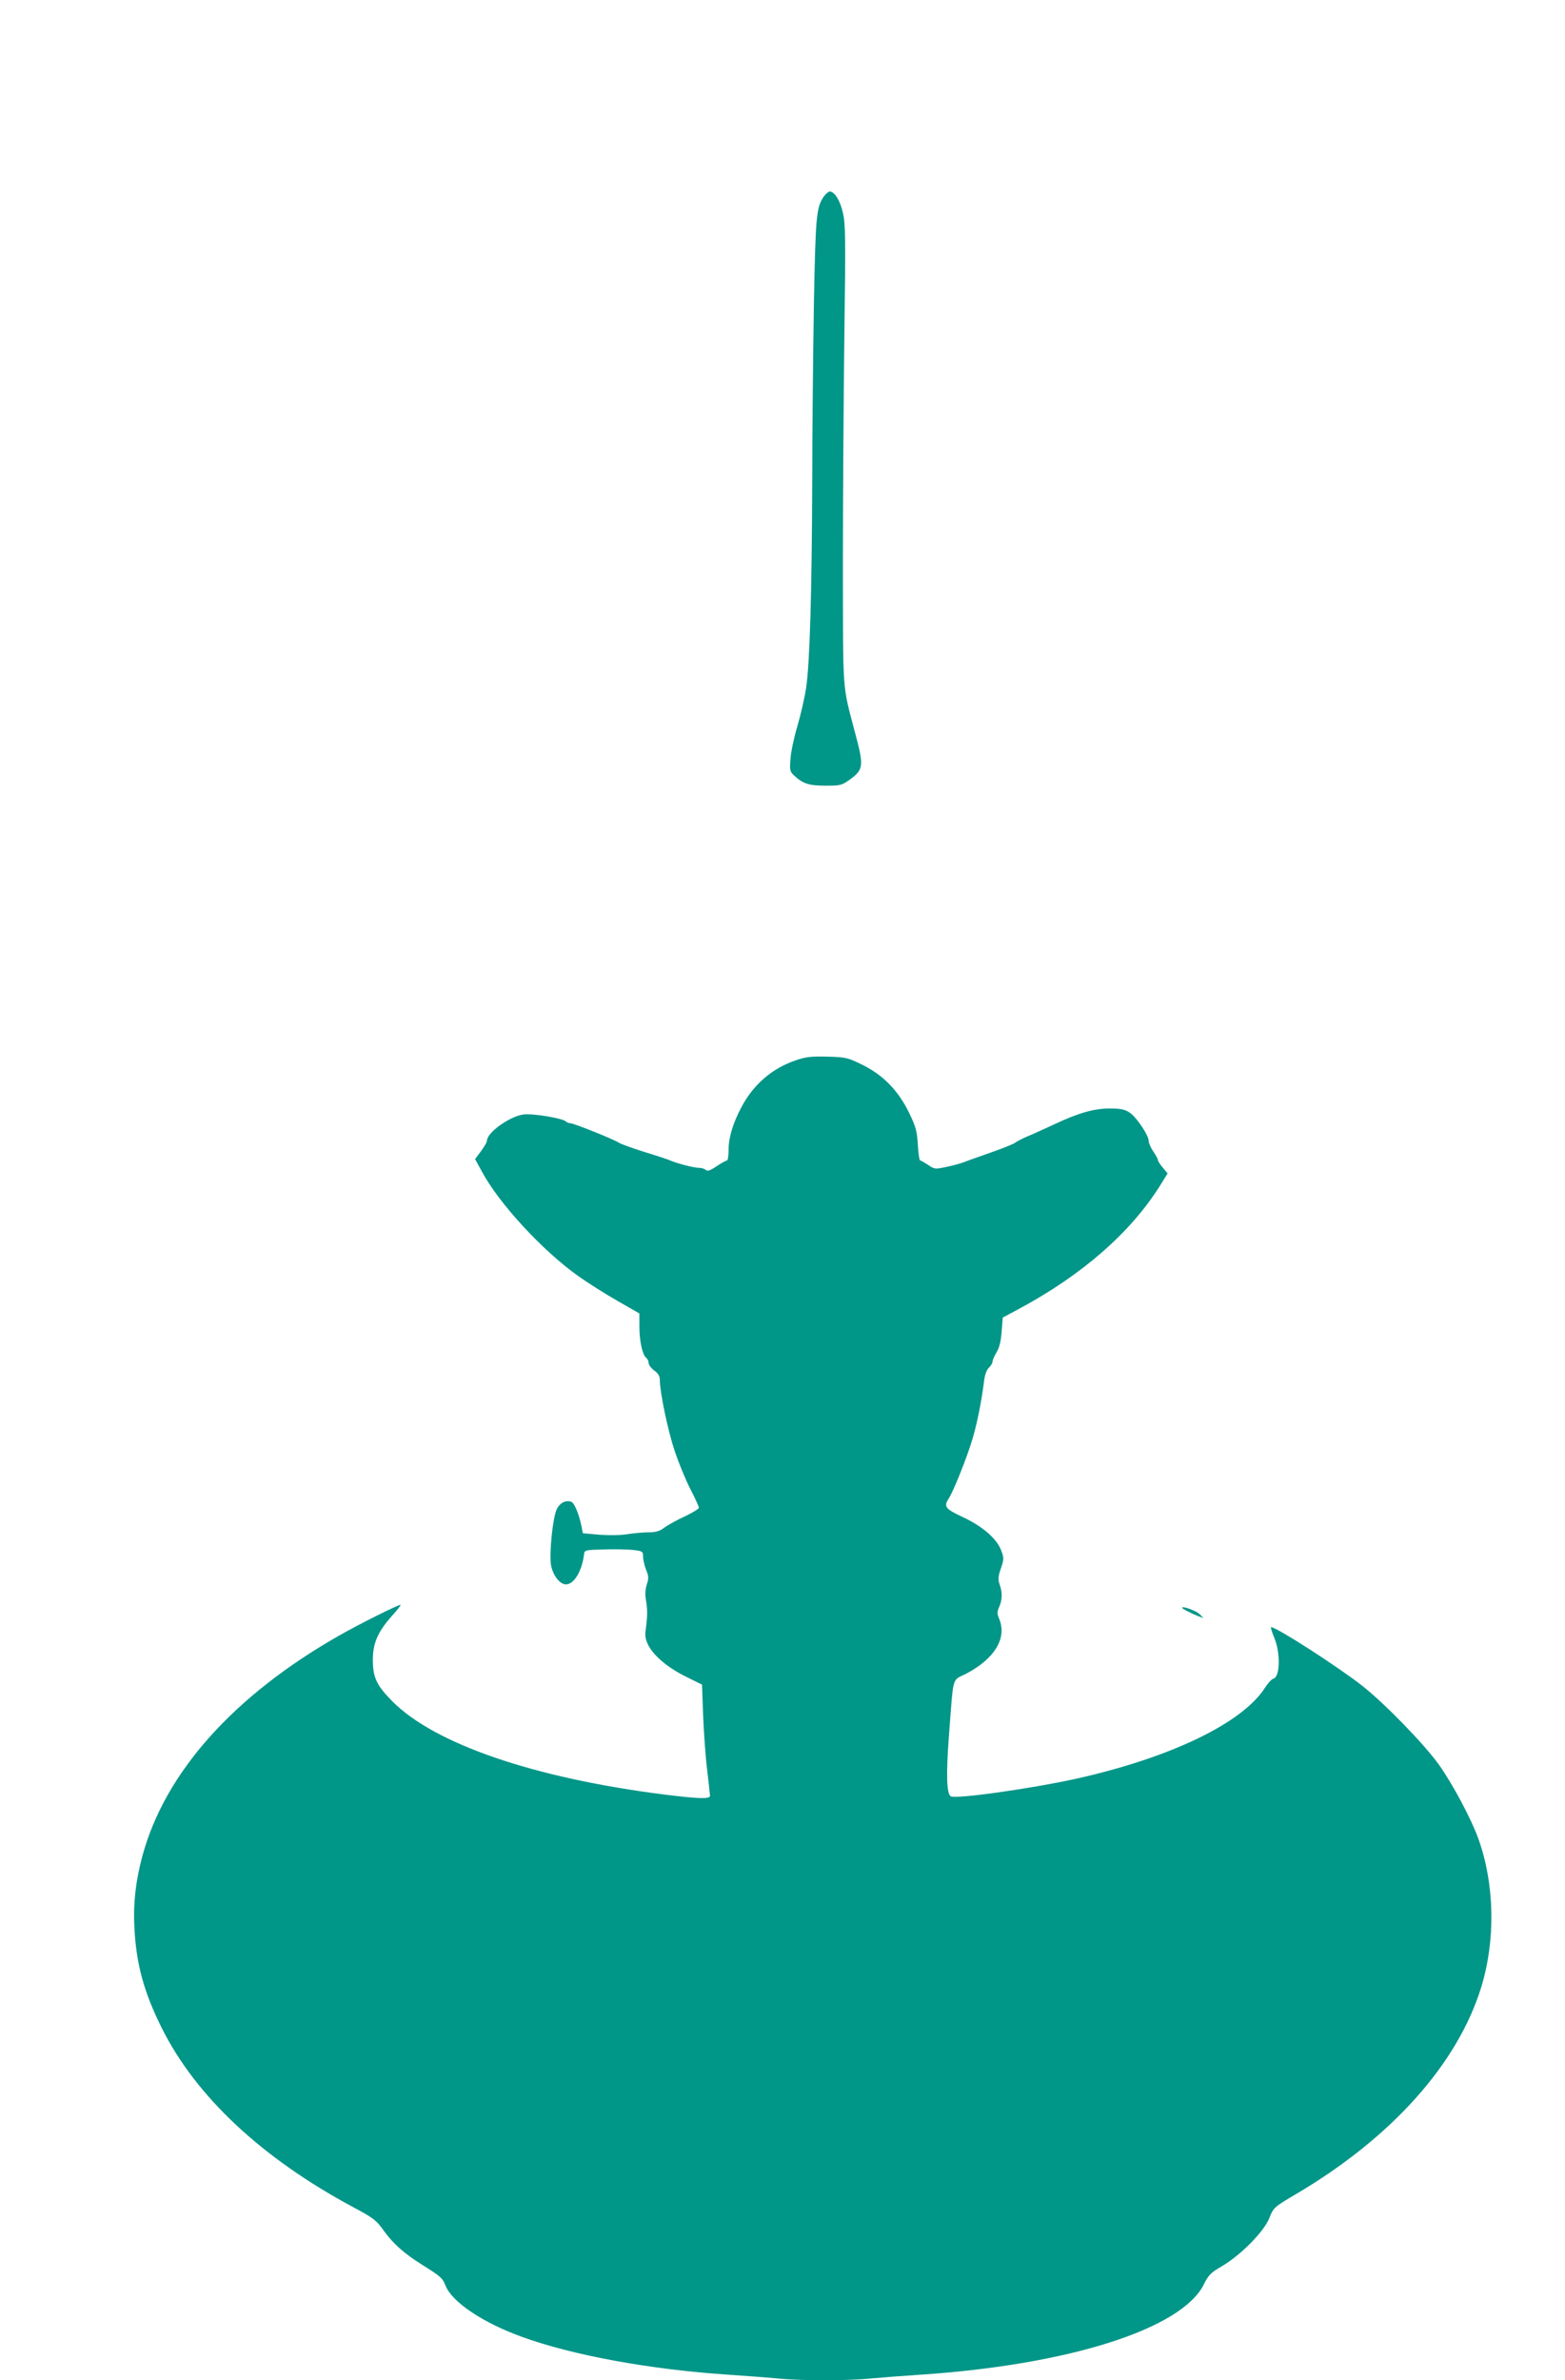 <?xml version="1.0" standalone="no"?>
<!DOCTYPE svg PUBLIC "-//W3C//DTD SVG 20010904//EN"
 "http://www.w3.org/TR/2001/REC-SVG-20010904/DTD/svg10.dtd">
<svg version="1.0" xmlns="http://www.w3.org/2000/svg"
 width="842pt" height="1280pt" viewBox="0 0 842 1280"
 preserveAspectRatio="xMidYMid meet">
<g transform="translate(0,1280) scale(0.1,-0.1)"
fill="#009688" stroke="none">
<path d="M4432 11743 c-40 -59 -44 -103 -53 -573 -4 -250 -9 -682 -9 -960 -2
-592 -13 -977 -33 -1110 -8 -52 -29 -144 -47 -205 -18 -60 -35 -140 -37 -176
-5 -60 -3 -68 18 -88 48 -45 80 -56 169 -56 82 0 88 1 135 35 70 51 73 72 28
240 -73 278 -67 199 -68 925 0 363 4 919 8 1236 7 510 6 584 -8 645 -15 66
-45 114 -71 114 -7 0 -21 -12 -32 -27z"/>
<path d="M4278 7097 c-125 -43 -225 -130 -288 -249 -46 -86 -70 -164 -70 -230
0 -32 -4 -58 -8 -58 -5 0 -30 -14 -56 -31 -35 -24 -50 -29 -59 -20 -6 6 -23
11 -37 11 -27 0 -119 24 -155 40 -11 5 -74 26 -140 46 -66 21 -127 43 -135 49
-20 15 -243 105 -262 105 -8 0 -18 4 -23 9 -18 18 -176 44 -228 38 -73 -9
-197 -97 -197 -141 0 -7 -14 -32 -32 -56 l-32 -43 35 -64 c91 -172 327 -428
520 -565 52 -37 147 -97 212 -134 l117 -67 0 -69 c0 -79 16 -152 36 -169 8 -6
14 -20 14 -30 0 -9 14 -27 30 -39 21 -15 30 -30 30 -50 0 -66 43 -272 80 -383
22 -65 60 -158 85 -206 25 -48 45 -92 45 -99 0 -6 -35 -27 -77 -47 -42 -19
-91 -47 -109 -60 -25 -19 -45 -25 -85 -25 -29 0 -80 -5 -113 -10 -37 -6 -97
-7 -151 -3 l-89 8 -8 40 c-13 63 -38 123 -54 129 -30 11 -62 -5 -79 -41 -21
-44 -40 -232 -31 -296 9 -56 47 -107 81 -107 43 0 86 71 97 160 3 25 4 25 108
28 58 2 129 0 158 -3 49 -6 52 -8 52 -36 0 -16 7 -47 16 -70 14 -34 15 -46 4
-79 -8 -25 -10 -54 -5 -82 9 -52 9 -87 0 -154 -6 -41 -3 -58 13 -91 30 -58
106 -122 204 -170 l85 -42 6 -168 c4 -92 13 -224 22 -293 8 -69 15 -131 15
-137 0 -18 -62 -16 -247 7 -702 89 -1234 272 -1462 501 -84 85 -104 127 -105
218 -1 93 26 156 104 243 29 32 49 58 45 58 -15 0 -221 -103 -330 -165 -568
-323 -938 -737 -1059 -1186 -36 -133 -50 -256 -43 -384 10 -196 50 -345 147
-540 184 -369 540 -702 1034 -966 106 -57 121 -68 161 -125 50 -69 109 -122
205 -182 103 -65 110 -71 127 -113 35 -88 200 -199 410 -275 275 -100 691
-176 1113 -204 91 -6 209 -15 263 -20 125 -13 379 -13 504 0 54 5 172 14 263
20 804 53 1412 248 1528 488 24 48 36 61 97 96 100 59 225 185 254 258 23 57
24 59 145 130 513 303 867 698 995 1111 78 254 73 553 -15 799 -39 108 -136
290 -212 398 -78 109 -289 327 -412 424 -131 103 -462 316 -491 316 -4 0 4
-26 17 -57 34 -83 31 -211 -5 -220 -9 -2 -29 -24 -44 -47 -120 -190 -504 -376
-1012 -490 -244 -54 -660 -113 -681 -95 -21 18 -24 115 -9 319 26 338 15 300
90 338 156 81 224 193 181 296 -12 28 -12 38 0 65 17 40 18 77 2 121 -9 27 -8
43 7 86 17 51 17 55 1 98 -24 63 -101 129 -208 179 -93 43 -102 56 -73 100 26
40 101 229 128 322 26 88 49 207 62 312 4 32 14 58 26 69 10 9 19 24 19 32 0
8 10 30 21 49 15 23 24 59 28 111 l6 77 90 48 c338 182 598 409 756 661 l41
66 -26 31 c-14 17 -26 35 -26 40 0 6 -11 27 -25 47 -14 20 -25 46 -25 57 0 30
-65 127 -102 152 -26 17 -48 22 -104 22 -86 1 -170 -23 -304 -86 -52 -24 -117
-54 -145 -65 -27 -12 -57 -27 -65 -34 -8 -6 -67 -30 -130 -52 -63 -22 -128
-45 -145 -52 -16 -6 -58 -18 -93 -25 -61 -13 -64 -13 -99 11 -20 13 -39 24
-43 24 -4 0 -9 38 -12 84 -4 72 -10 95 -45 168 -58 121 -139 205 -251 261 -82
40 -89 42 -191 45 -90 2 -116 -1 -173 -21z"/>
<path d="M6360 4154 c0 -5 53 -32 87 -45 l28 -10 -21 21 c-18 18 -94 46 -94
34z"/>
</g>
</svg>
